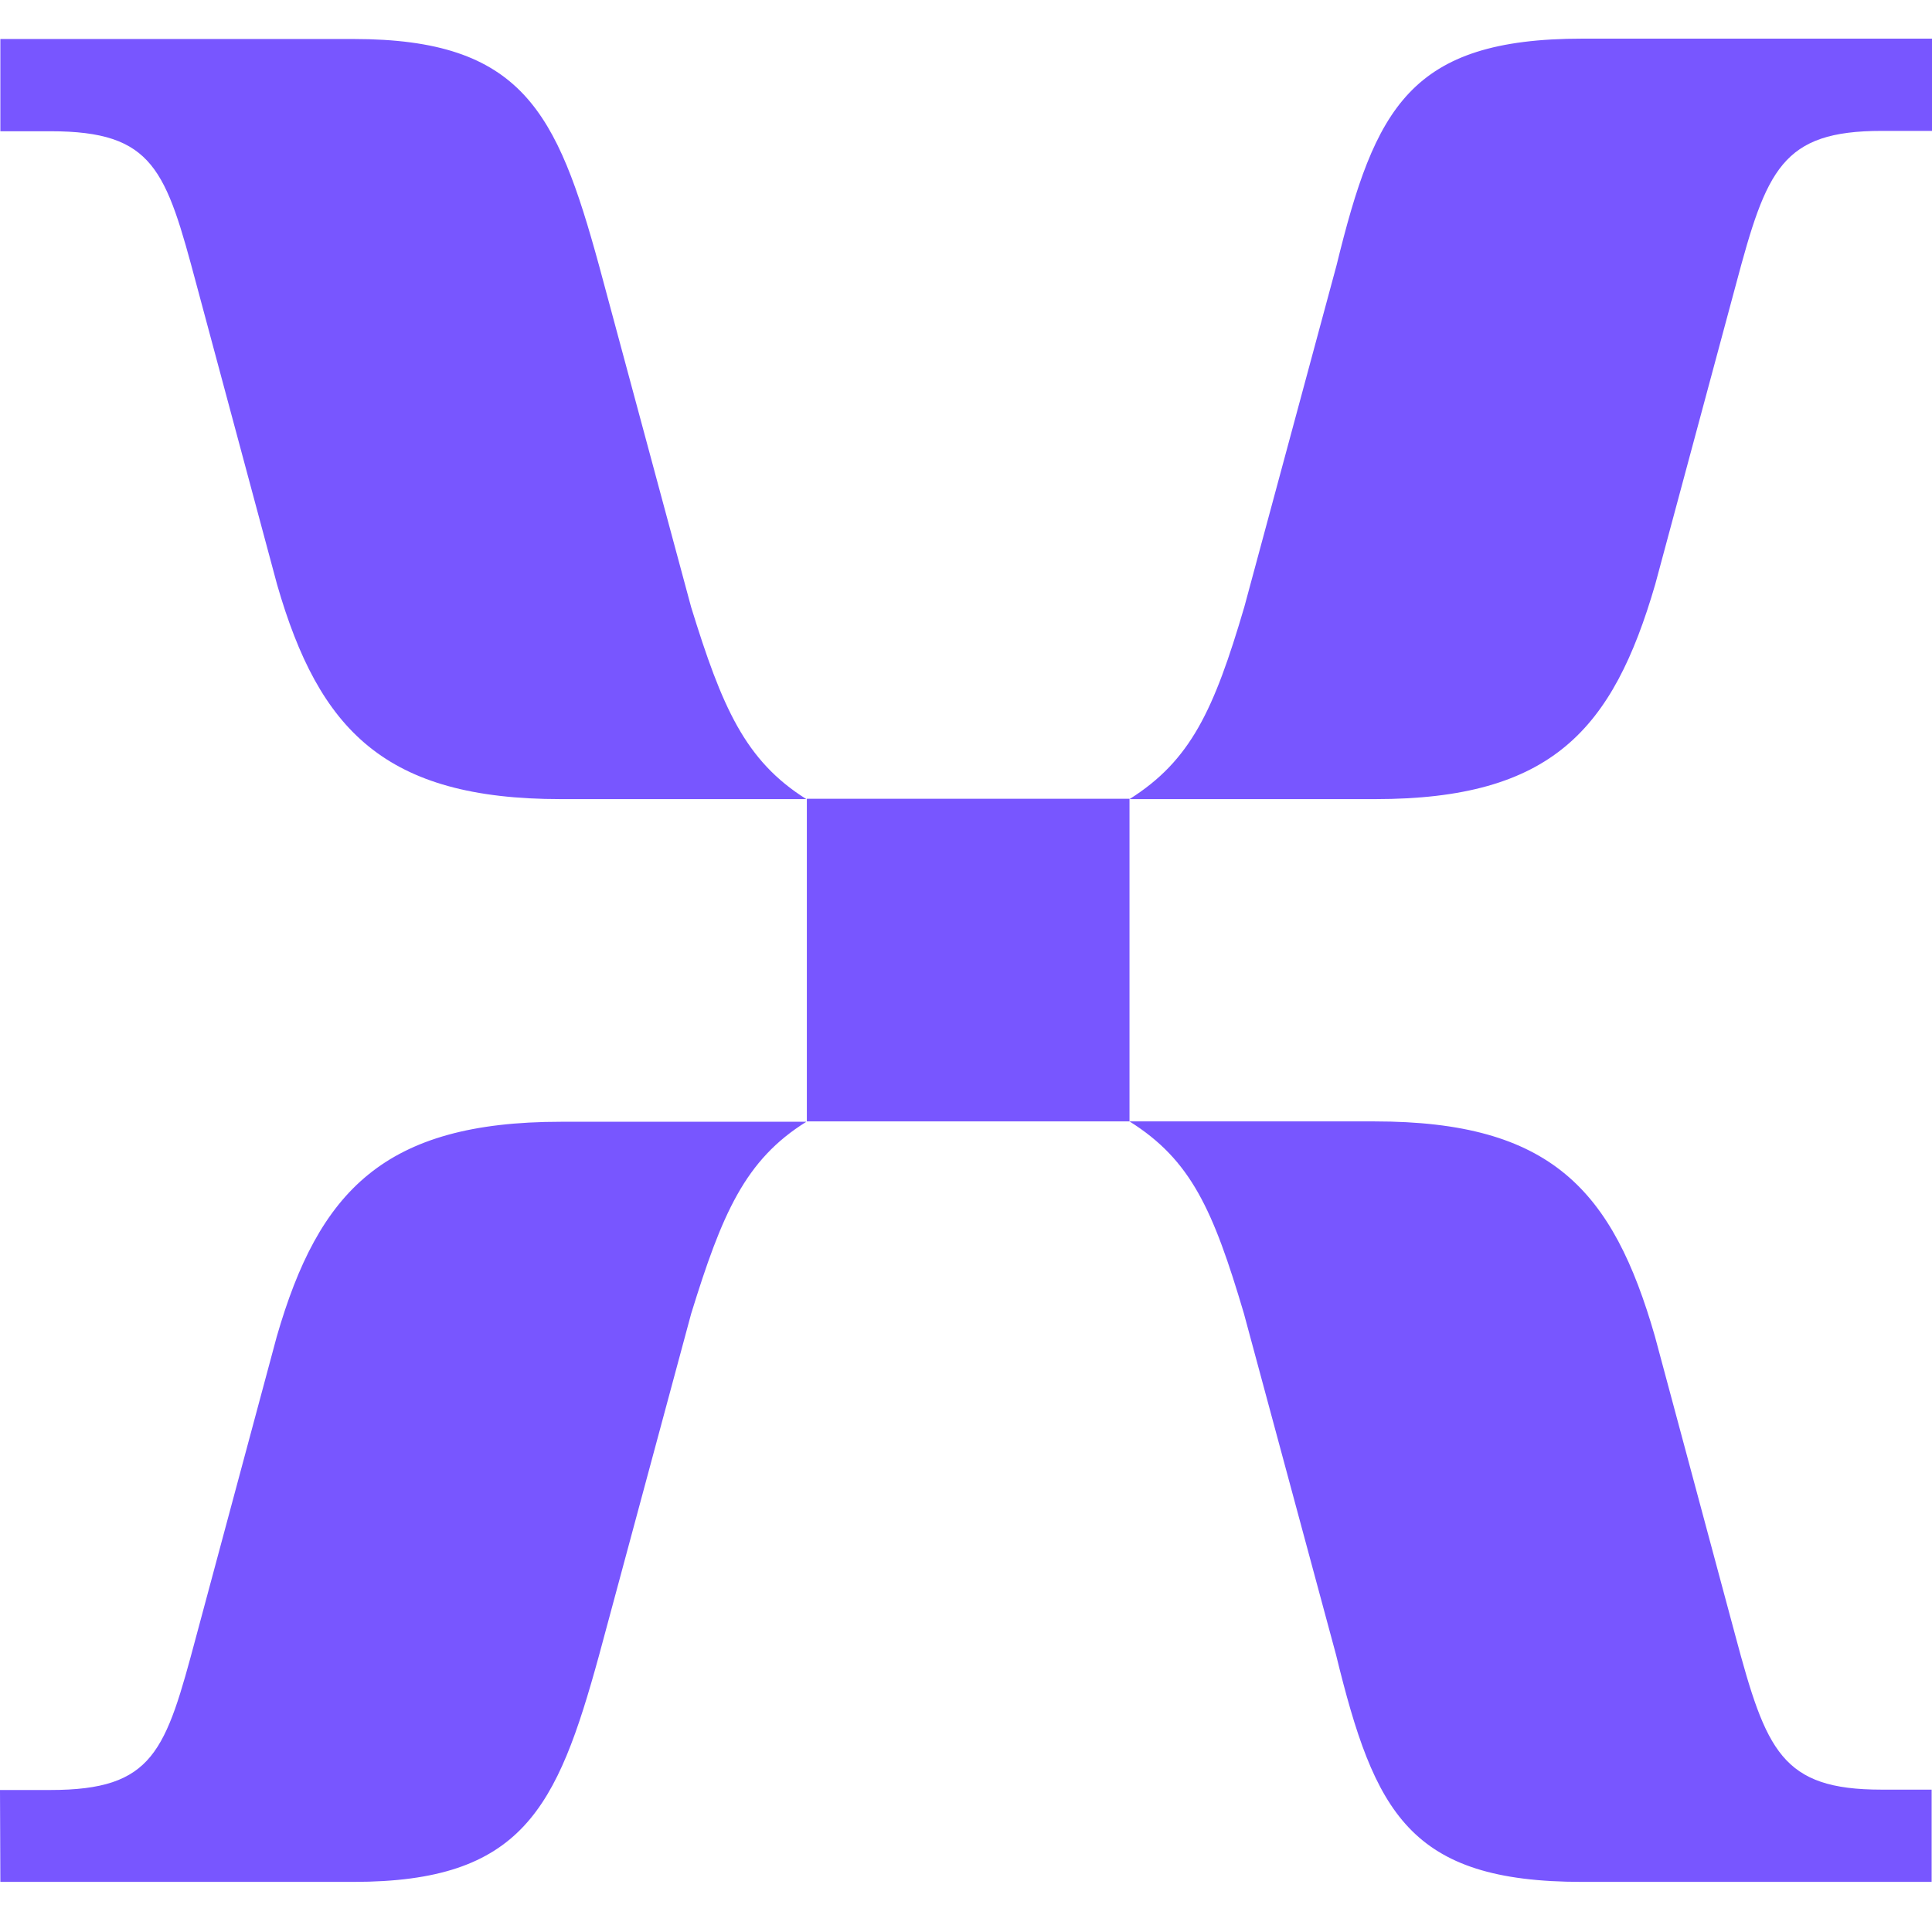 <svg width="16" height="16" viewBox="0 0 16 16" fill="none" xmlns="http://www.w3.org/2000/svg">
<g clip-path="url(#clip0_3_153)">
<path d="M4.645 6.618H6.678C6.169 6.299 5.979 5.854 5.724 5.029L4.961 2.199C4.612 0.926 4.326 0.323 2.927 0.323H0.003V1.087H0.419C1.276 1.087 1.373 1.406 1.628 2.36L2.295 4.842C2.643 6.048 3.188 6.618 4.645 6.618ZM9.354 6.618H11.388C12.851 6.618 13.357 6.044 13.708 4.839L14.376 2.357C14.63 1.403 14.756 1.084 15.584 1.084H16V0.32H13.106C11.675 0.32 11.388 0.894 11.069 2.196L10.305 5.026C10.053 5.883 9.86 6.299 9.354 6.618ZM6.682 9.287H9.354V6.615H6.682V9.287ZM0.003 15.585H2.927C4.326 15.585 4.612 14.979 4.961 13.709L5.724 10.879C5.979 10.054 6.169 9.606 6.678 9.29H4.645C3.181 9.29 2.64 9.864 2.292 11.069L1.625 13.551C1.37 14.505 1.276 14.824 0.416 14.824H0L0.003 15.585ZM13.102 15.585H15.997V14.821H15.581C14.756 14.821 14.627 14.502 14.372 13.548L13.705 11.066C13.357 9.857 12.848 9.287 11.384 9.287H9.354C9.863 9.606 10.047 10.019 10.301 10.876L11.065 13.706C11.384 15.011 11.671 15.585 13.102 15.585Z" fill="#7856FF"/>
</g>
<defs>
<clipPath id="clip0_3_153">
<rect width="16" height="16" fill="white"/>
</clipPath>
</defs>
</svg>
